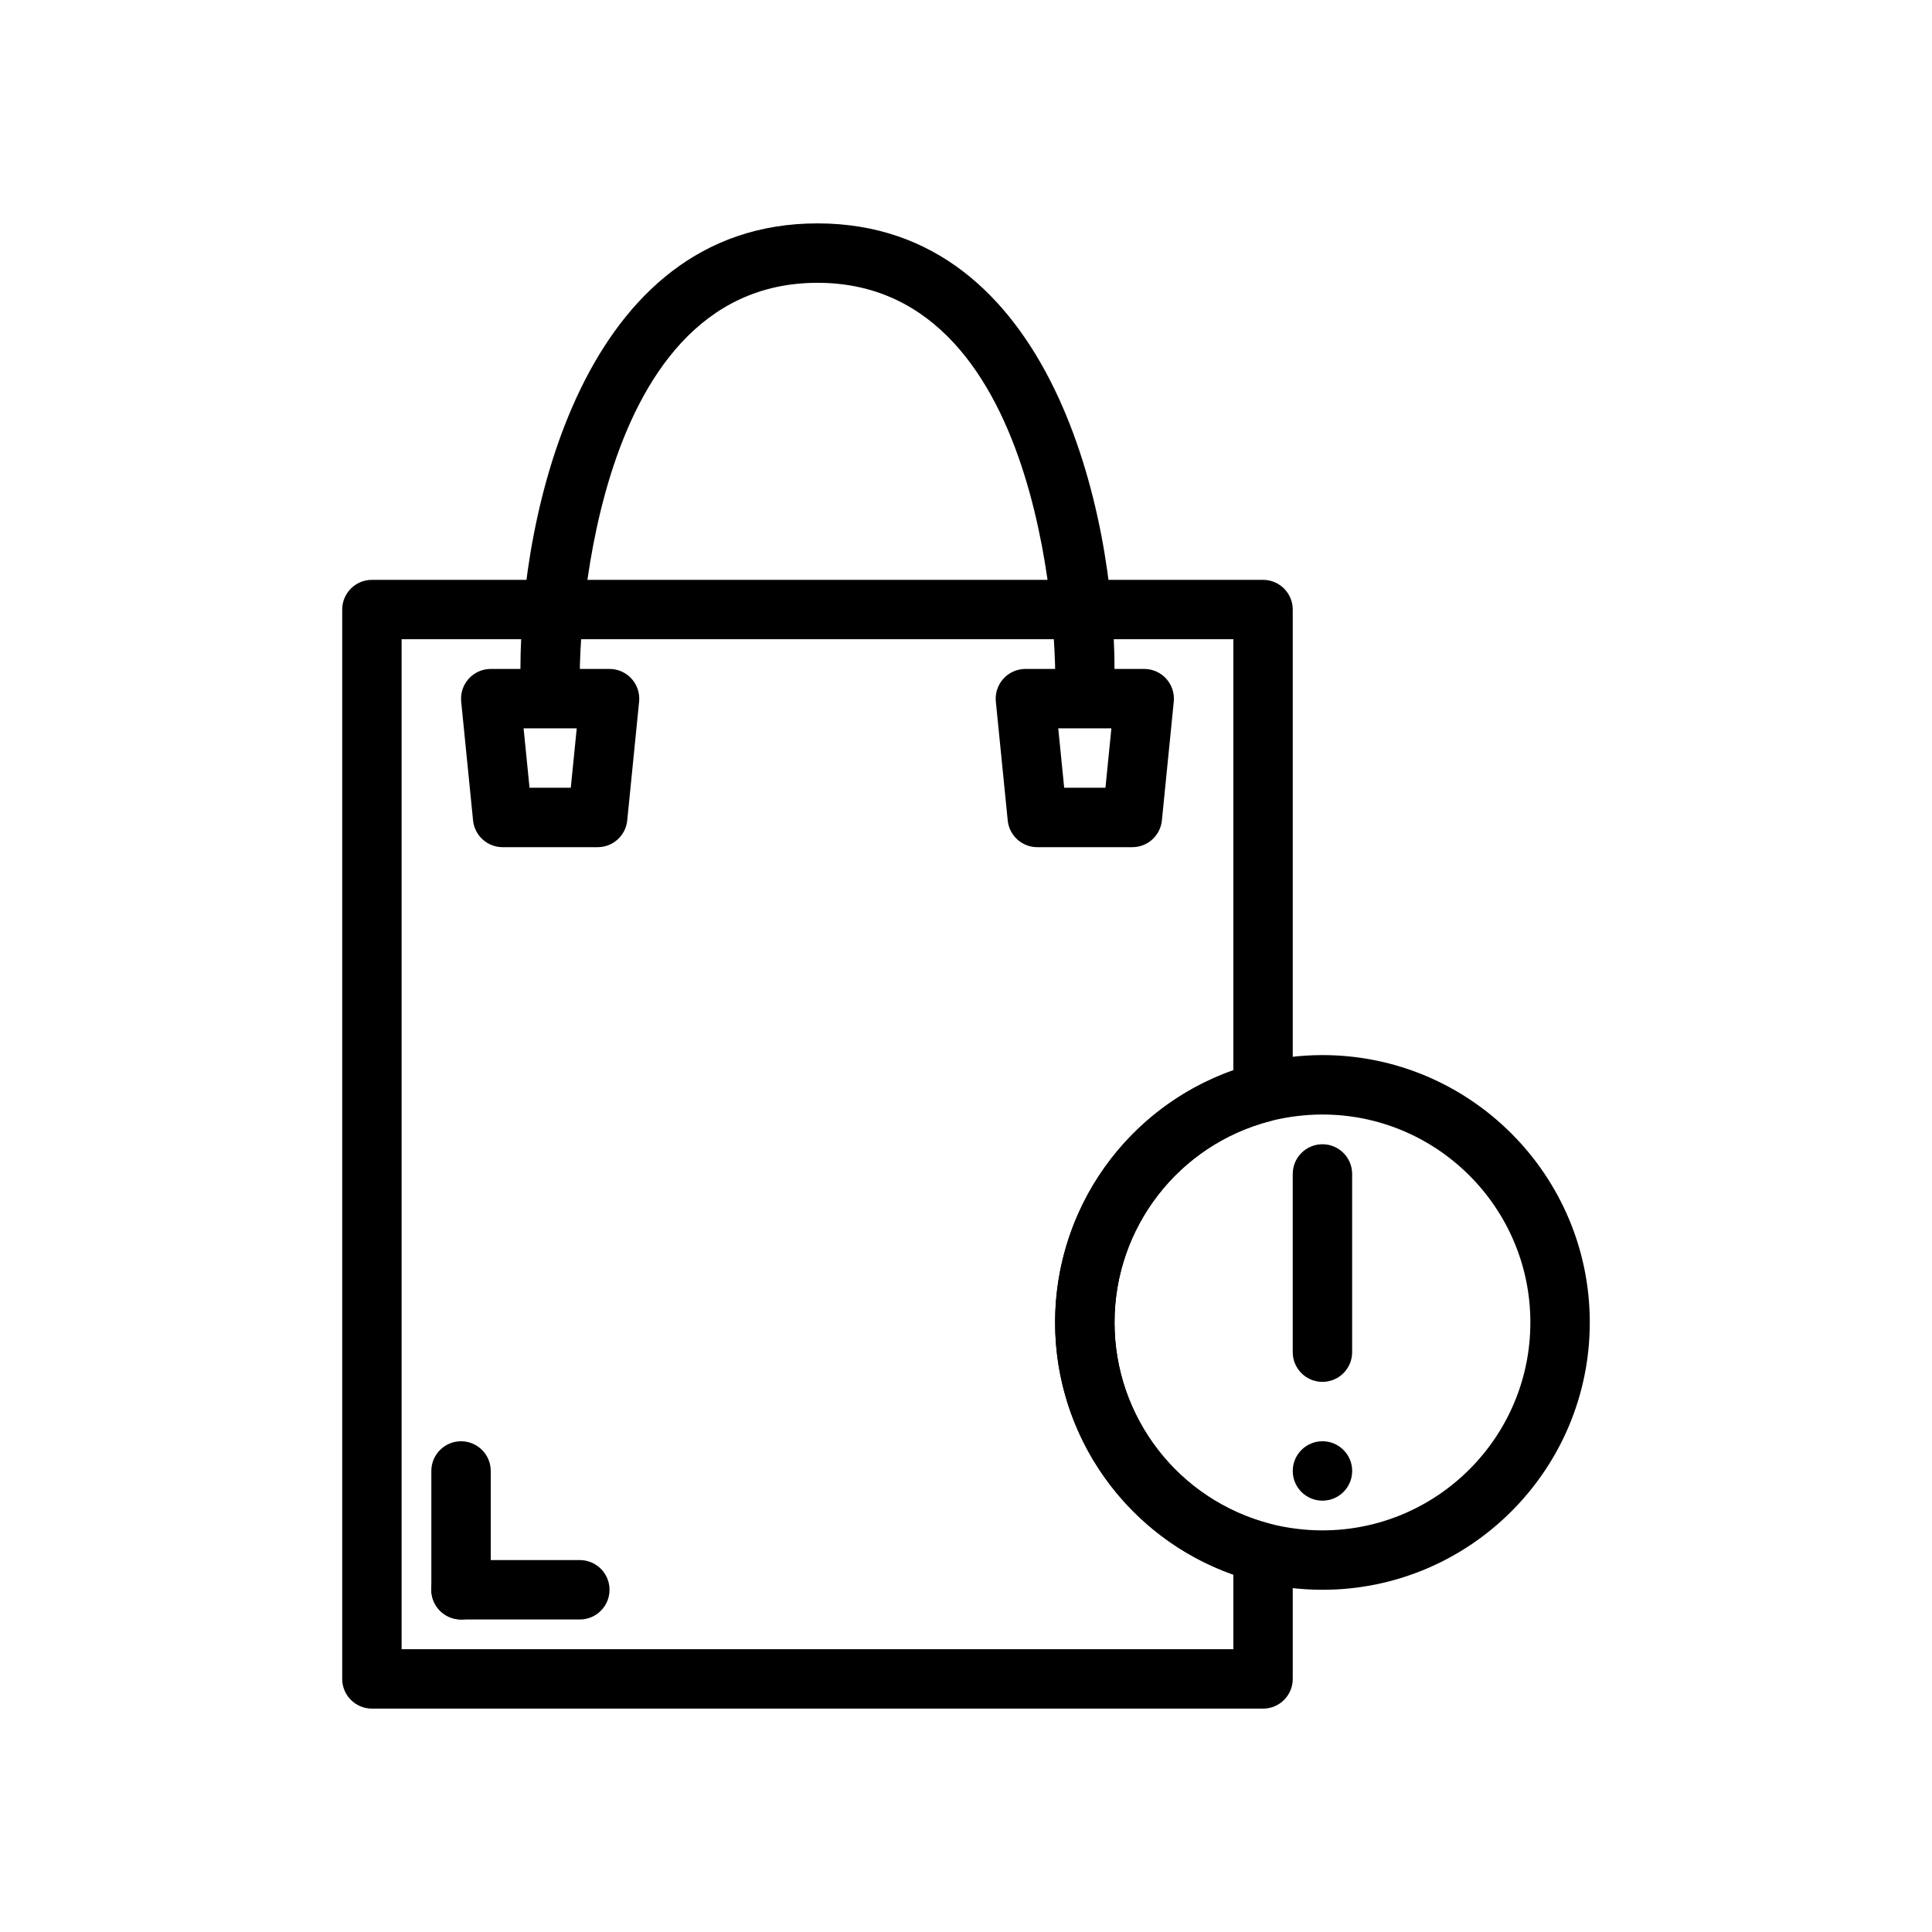 <?xml version="1.0" encoding="UTF-8"?>
<!-- Uploaded to: ICON Repo, www.svgrepo.com, Generator: ICON Repo Mixer Tools -->
<svg fill="#000000" width="800px" height="800px" version="1.1" viewBox="144 144 512 512" xmlns="http://www.w3.org/2000/svg">
 <g>
  <path d="m478.72 596.8h-236.16c-4.352 0-7.871-3.527-7.871-7.871v-283.39c0-4.344 3.519-7.871 7.871-7.871h236.16c4.352 0 7.871 3.527 7.871 7.871v127.92c0 3.59-2.434 6.723-5.902 7.621-24.332 6.277-41.328 28.234-41.328 53.383 0 25.152 16.996 47.105 41.328 53.387 3.473 0.902 5.902 4.035 5.902 7.625v33.453c0 4.348-3.519 7.875-7.871 7.875zm-228.29-15.746h220.42v-19.758c-28.094-9.91-47.23-36.574-47.23-66.832 0-30.262 19.137-56.914 47.23-66.832v-114.23h-220.42z"/>
  <path d="m297.66 573.18h-31.488c-4.352 0-7.871-3.527-7.871-7.871s3.519-7.871 7.871-7.871h31.488c4.352 0 7.871 3.527 7.871 7.871s-3.519 7.871-7.871 7.871z"/>
  <path d="m266.18 573.18c-4.352 0-7.871-3.527-7.871-7.871v-31.488c0-4.344 3.519-7.871 7.871-7.871 4.352 0 7.871 3.527 7.871 7.871v31.488c0 4.344-3.519 7.871-7.871 7.871z"/>
  <path d="m494.46 565.31c-5.871 0-11.816-0.738-17.656-2.203-31.344-8.086-53.191-36.309-53.191-68.648 0-32.34 21.844-60.559 53.137-68.629 5.898-1.477 11.84-2.219 17.711-2.219 39.07 0 70.848 31.789 70.848 70.848 0.004 39.062-31.777 70.852-70.848 70.852zm0-125.95c-4.59 0-9.242 0.582-13.832 1.73-24.273 6.266-41.27 28.223-41.27 53.371 0 25.152 16.996 47.105 41.328 53.387 4.535 1.137 9.188 1.719 13.773 1.719 30.379 0 55.105-24.719 55.105-55.105 0-30.383-24.727-55.102-55.105-55.102z"/>
  <path d="m494.46 510.21c-4.352 0-7.871-3.527-7.871-7.871v-47.23c0-4.344 3.519-7.871 7.871-7.871 4.352 0 7.871 3.527 7.871 7.871v47.23c0.004 4.344-3.516 7.871-7.871 7.871z"/>
  <path d="m502.34 533.82c0 4.348-3.527 7.871-7.875 7.871-4.348 0-7.871-3.523-7.871-7.871 0-4.348 3.523-7.875 7.871-7.875 4.348 0 7.875 3.527 7.875 7.875"/>
  <path d="m444.08 368.51h-25.191c-4.047 0-7.43-3.062-7.832-7.086l-3.148-31.488c-0.219-2.211 0.504-4.418 2-6.07 1.496-1.652 3.613-2.59 5.832-2.59h31.488c2.219 0 4.344 0.945 5.832 2.59 1.488 1.645 2.219 3.848 2 6.07l-3.148 31.488c-0.402 4.023-3.793 7.086-7.832 7.086zm-18.059-15.746h10.934l1.574-15.742h-14.082z"/>
  <path d="m302.39 368.51h-25.191c-4.047 0-7.43-3.062-7.832-7.086l-3.148-31.488c-0.219-2.211 0.504-4.418 2-6.07 1.492-1.652 3.613-2.59 5.832-2.59h31.488c2.219 0 4.344 0.945 5.832 2.59 1.488 1.645 2.219 3.848 2 6.07l-3.148 31.488c-0.402 4.023-3.797 7.086-7.832 7.086zm-18.059-15.746h10.934l1.574-15.742h-14.082z"/>
  <path d="m431.49 329.15c-4.344 0-7.863-3.519-7.871-7.863 0-1.023-0.844-102.34-62.977-102.34s-62.977 101.32-62.977 102.34c-0.008 4.34-3.527 7.863-7.875 7.863h-0.008c-4.344 0-7.863-3.523-7.863-7.871 0-40.84 16.453-118.08 78.719-118.08 62.27 0 78.719 77.242 78.719 118.08 0.004 4.348-3.516 7.871-7.867 7.871z"/>
 </g>
</svg>